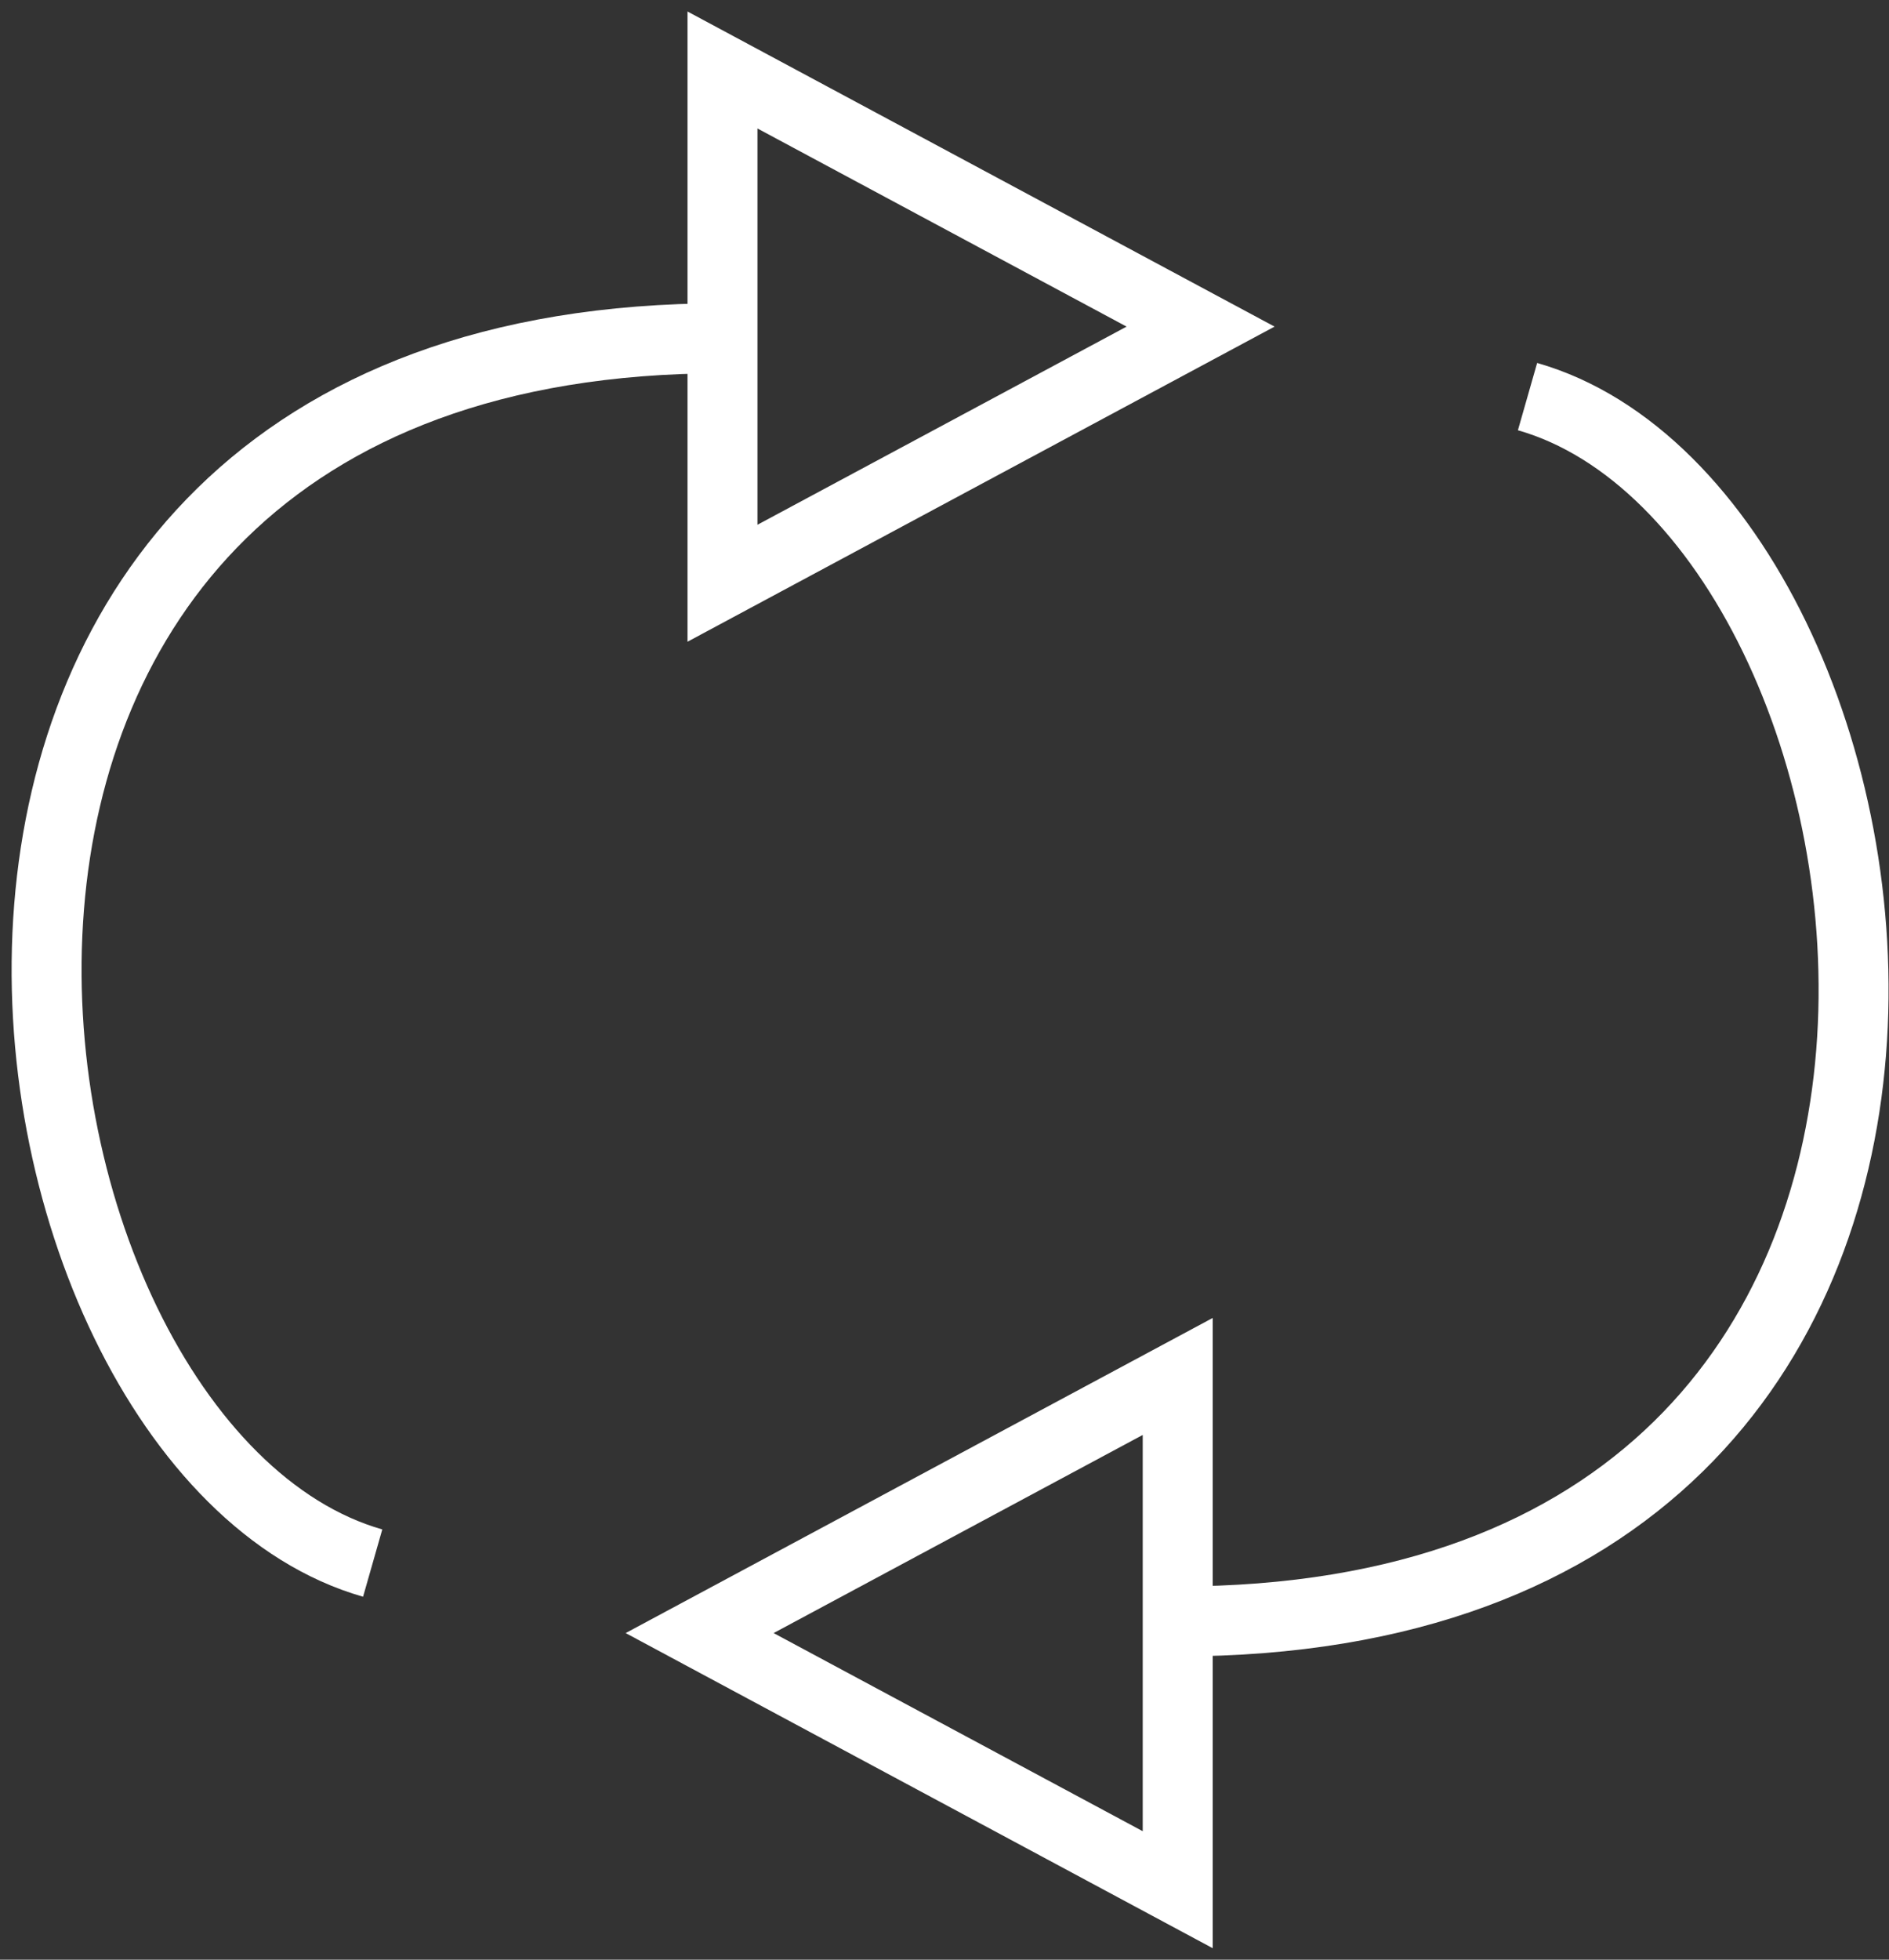 <?xml version="1.0" encoding="UTF-8"?> <svg xmlns="http://www.w3.org/2000/svg" width="81" height="84" viewBox="0 0 81 84" fill="none"><rect x="0" y="0" width="81" height="84" fill="#333333" stroke="none"/> <path d="M65.5 17C83 22 90 69.5 50.5 69.5" stroke="white" stroke-width="3"></path> <path d="M50.5 81V69.5V59L30 70L50.5 81Z" stroke="white" stroke-width="3"></path> <path d="M15.98 67C-1.52 62 -8.52 14.5 30.98 14.5" stroke="white" stroke-width="3"></path> <path d="M30.98 3L30.98 14.5L30.98 25L51.48 14L30.98 3Z" stroke="white" stroke-width="3"></path> </svg> 